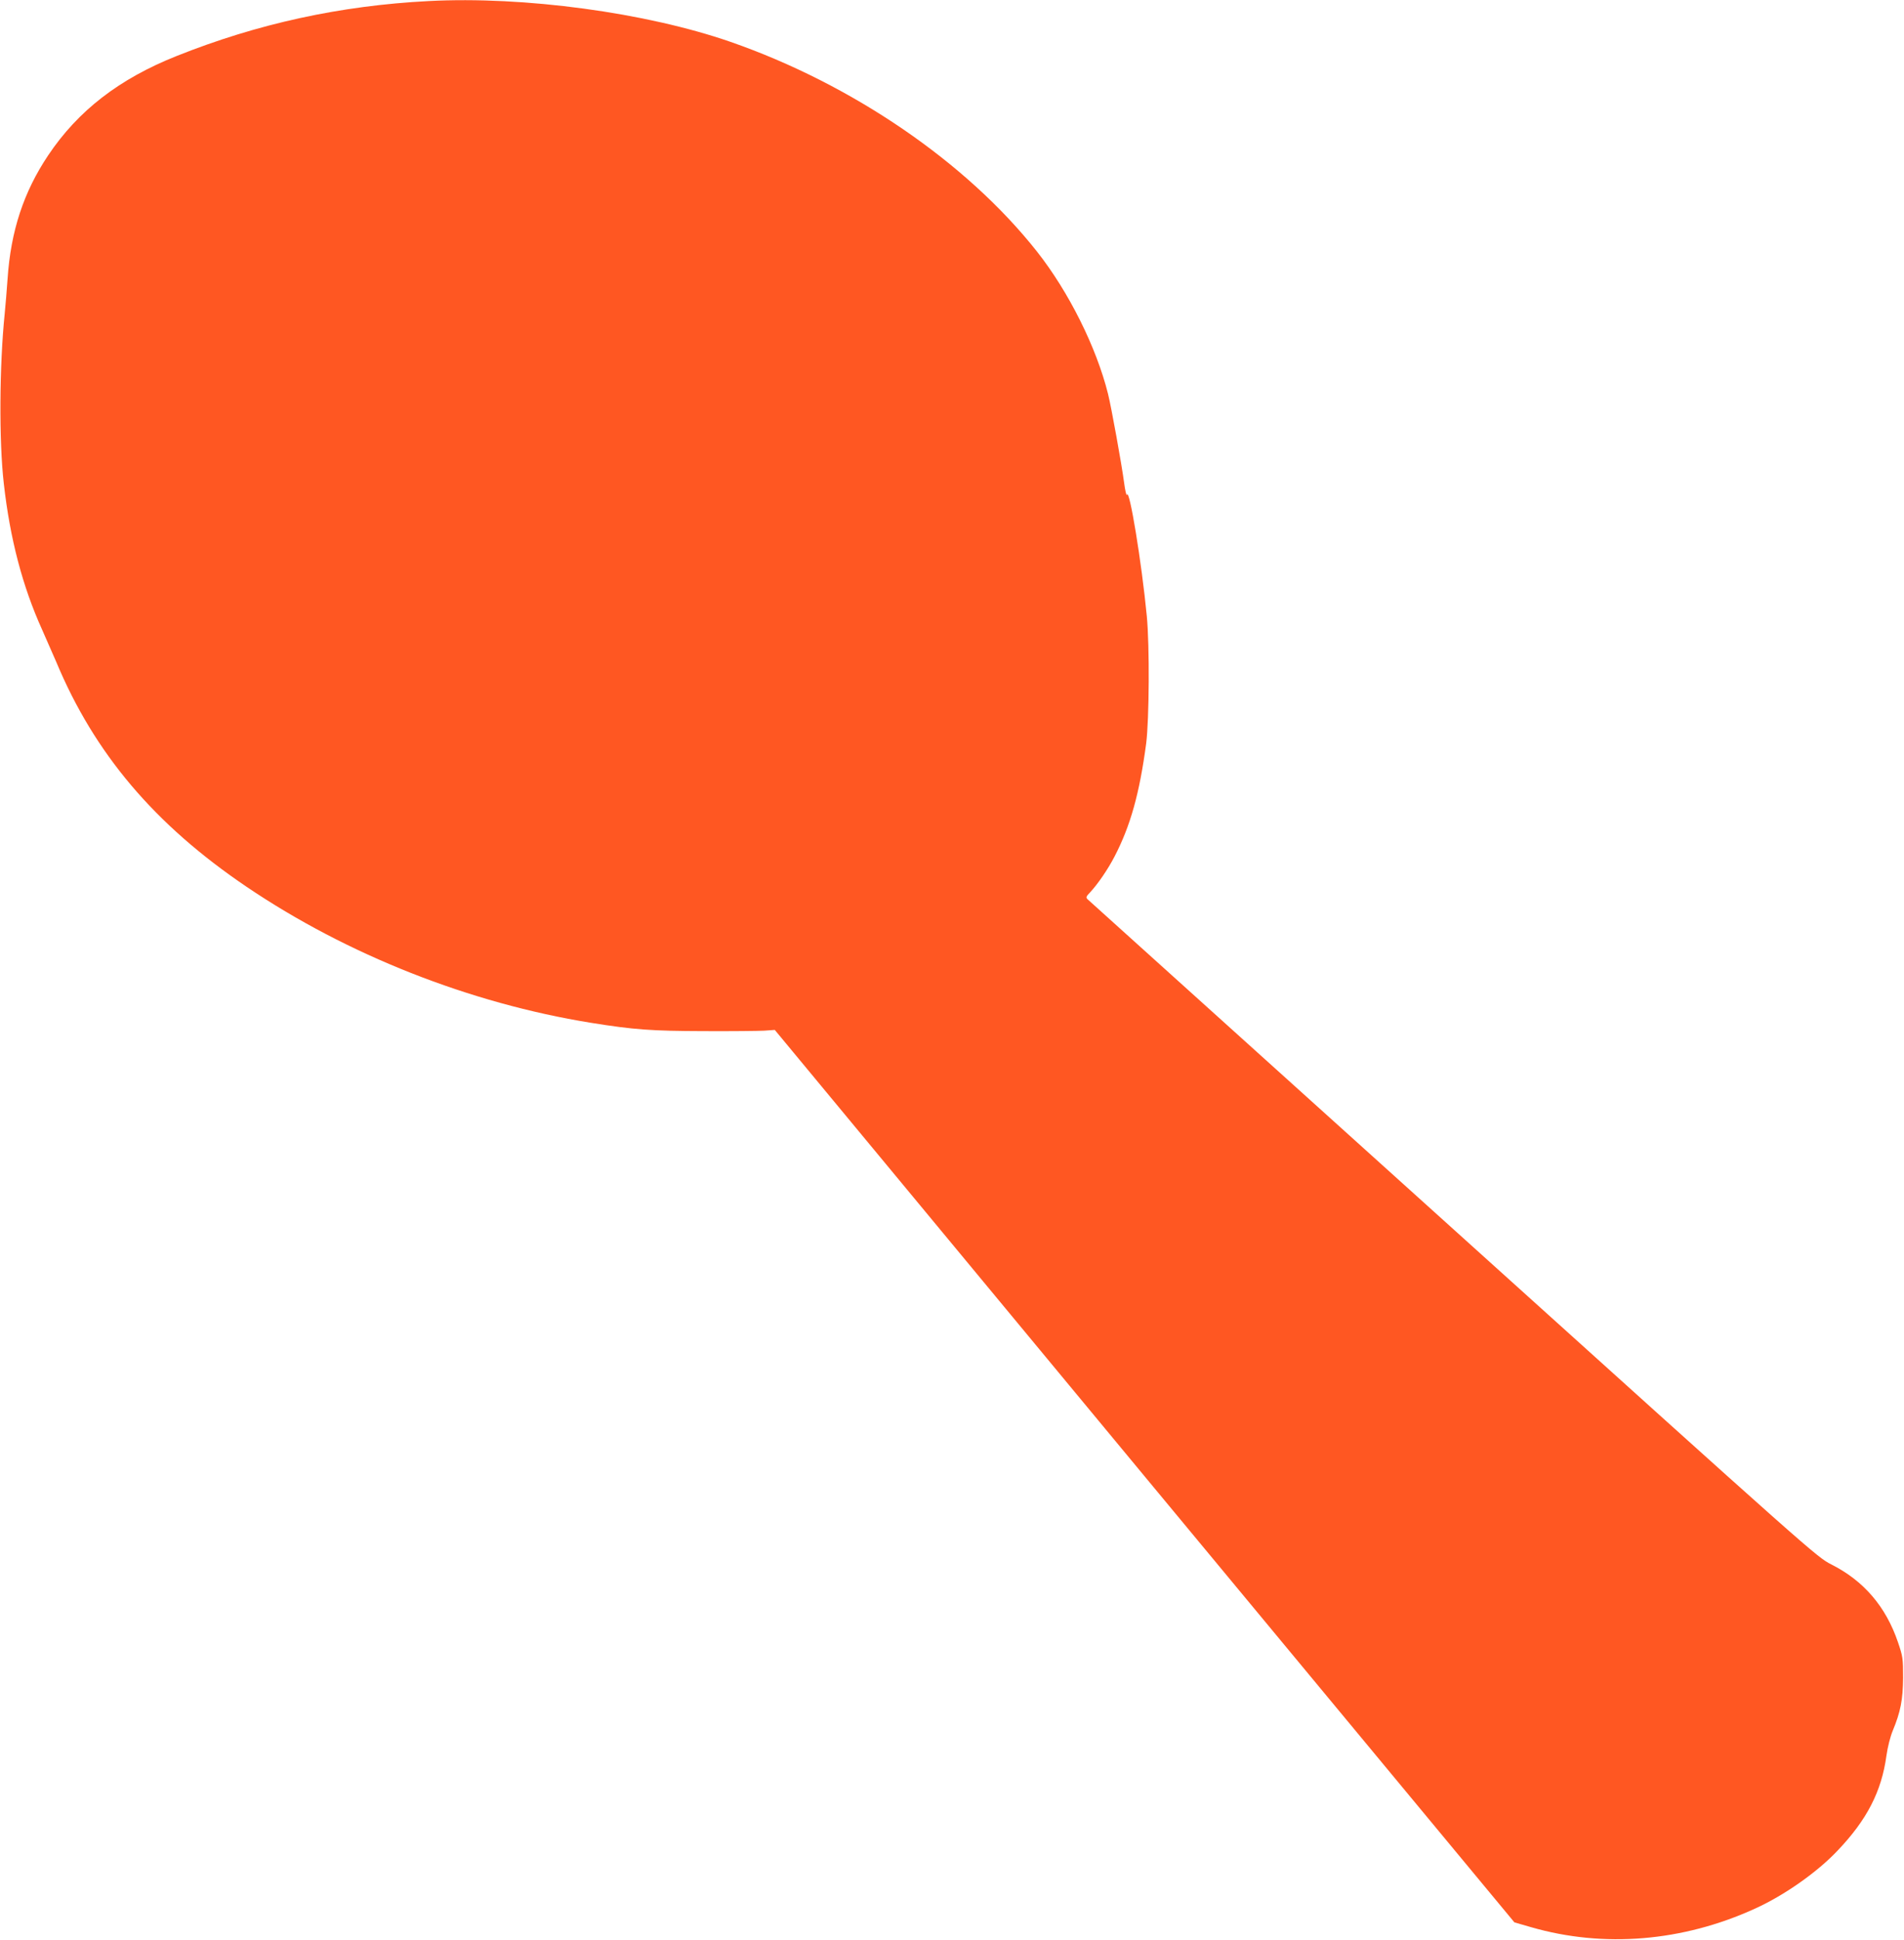 <?xml version="1.0" standalone="no"?>
<!DOCTYPE svg PUBLIC "-//W3C//DTD SVG 20010904//EN"
 "http://www.w3.org/TR/2001/REC-SVG-20010904/DTD/svg10.dtd">
<svg version="1.0" xmlns="http://www.w3.org/2000/svg"
 width="1257pt" height="1280pt" viewBox="0 0 1257 1280"
 preserveAspectRatio="xMidYMid meet">
<g transform="translate(0,1280) scale(0.1,-0.1)"
fill="#ff5722" stroke="none">
<path d="M2830 12793 c-583 -30 -1129 -149 -1665 -363 -379 -151 -650 -361
-847 -655 -162 -242 -247 -500 -268 -815 -5 -74 -14 -178 -19 -230 -35 -343
-38 -840 -6 -1120 41 -366 124 -680 253 -965 29 -66 71 -162 93 -212 253 -606
650 -1074 1256 -1484 665 -450 1475 -769 2274 -898 285 -46 403 -54 744 -55
182 -1 362 1 400 3 l70 5 2441 -2945 2442 -2944 111 -32 c478 -138 1001 -95
1478 123 192 87 409 239 544 382 194 203 291 391 323 627 8 57 26 127 41 163
52 125 68 206 69 352 0 128 -2 140 -34 234 -80 235 -226 405 -440 513 -94 47
-124 74 -2495 2212 -1320 1190 -2407 2170 -2415 2177 -12 12 -10 18 17 46 51
55 117 151 161 236 105 202 165 416 209 747 20 160 23 643 4 840 -34 354 -115
847 -131 800 -3 -10 -12 27 -19 81 -16 121 -84 497 -106 585 -77 308 -259 673
-469 939 -464 588 -1221 1105 -2024 1384 -557 193 -1362 302 -1992 269z"/>
</g>
</svg>
